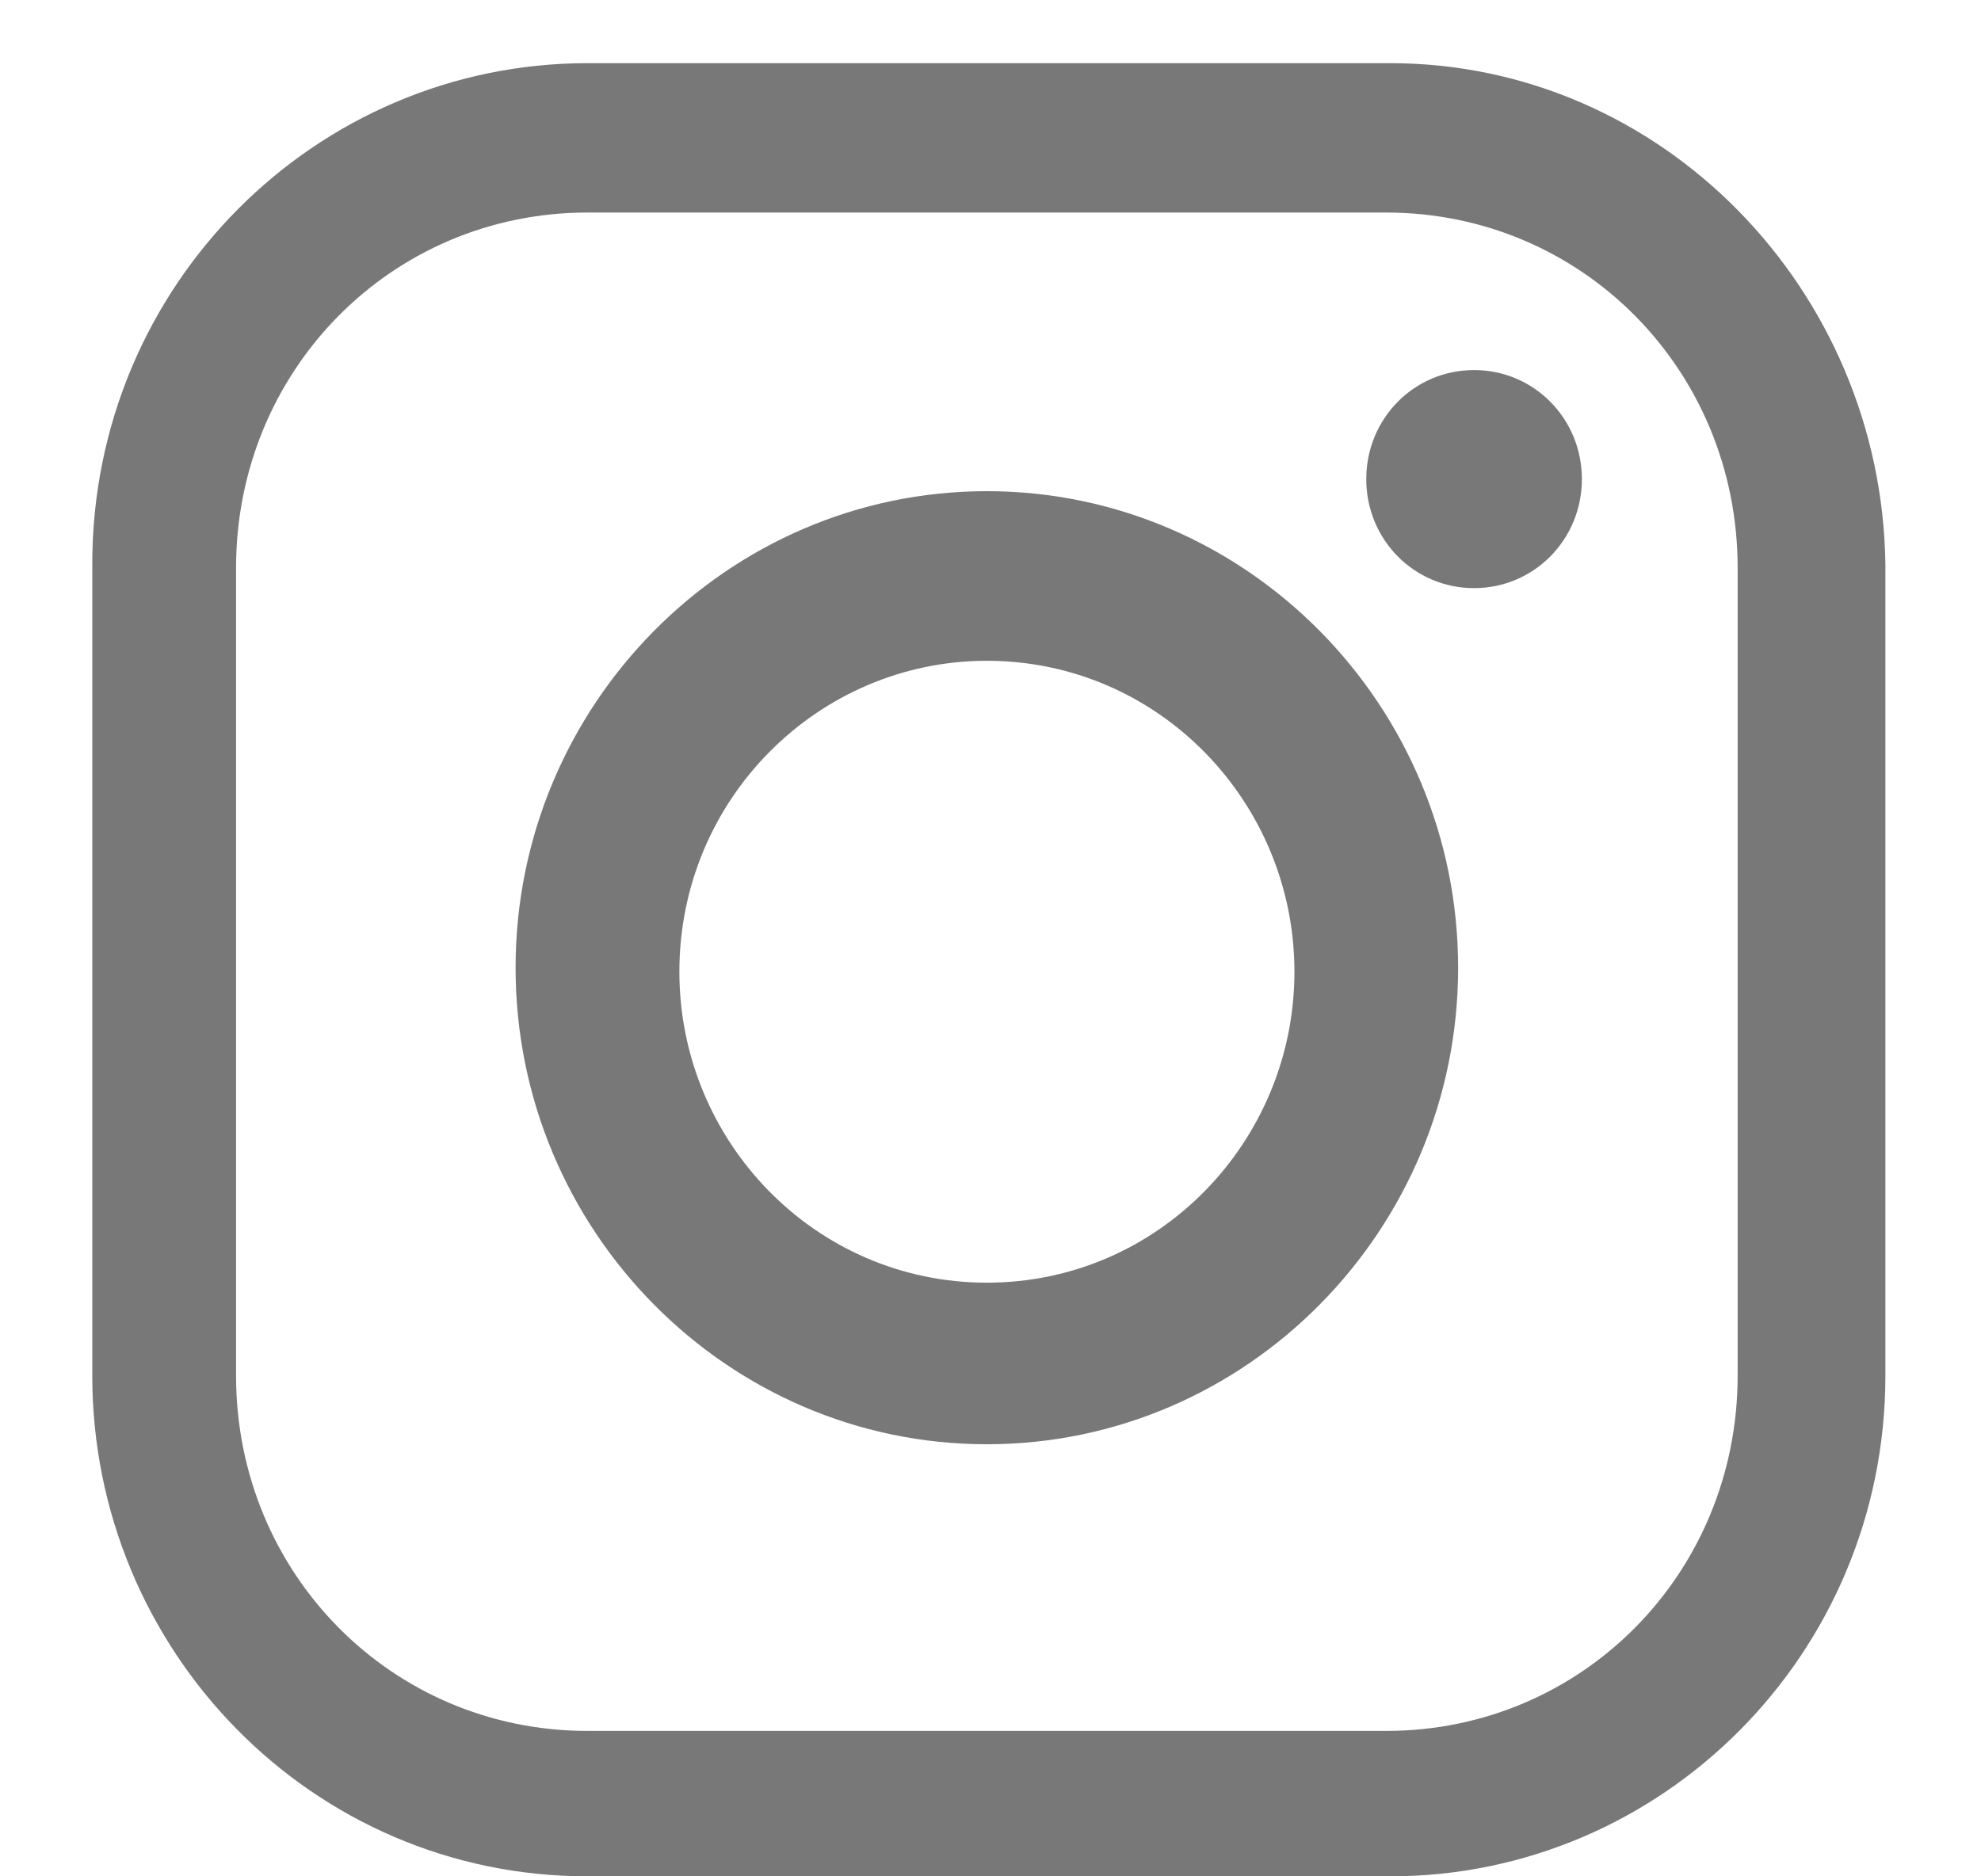<svg width="19" height="18" viewBox="0 0 19 18" fill="none" xmlns="http://www.w3.org/2000/svg">
<path d="M13.334 0.606H5.634C3.03 0.606 0.885 2.737 0.885 5.41V13.196C0.885 15.83 2.991 18 5.634 18H13.334C15.938 18 18.083 15.869 18.083 13.196V5.41C18.045 2.775 15.938 0.606 13.334 0.606ZM16.666 13.196C16.666 15.094 15.172 16.605 13.295 16.605H5.634C3.758 16.605 2.264 15.094 2.264 13.196V5.448C2.264 3.55 3.758 2.039 5.634 2.039H13.295C15.172 2.039 16.666 3.55 16.666 5.448V13.196Z" fill="#787878"/>
<path d="M9.465 4.712C6.975 4.712 4.945 6.766 4.945 9.284C4.945 11.802 6.975 13.855 9.465 13.855C11.955 13.855 13.985 11.802 13.985 9.284C13.985 6.766 11.955 4.712 9.465 4.712ZM9.465 12.305C7.818 12.305 6.516 10.949 6.516 9.322C6.516 7.657 7.856 6.339 9.465 6.339C11.112 6.339 12.415 7.695 12.415 9.322C12.415 10.949 11.112 12.305 9.465 12.305Z" fill="#787878"/>
<path d="M15.172 4.596C15.172 5.177 14.712 5.642 14.138 5.642C13.563 5.642 13.104 5.177 13.104 4.596C13.104 4.015 13.563 3.55 14.138 3.55C14.712 3.55 15.172 4.015 15.172 4.596Z" fill="#787878"/>
</svg>
